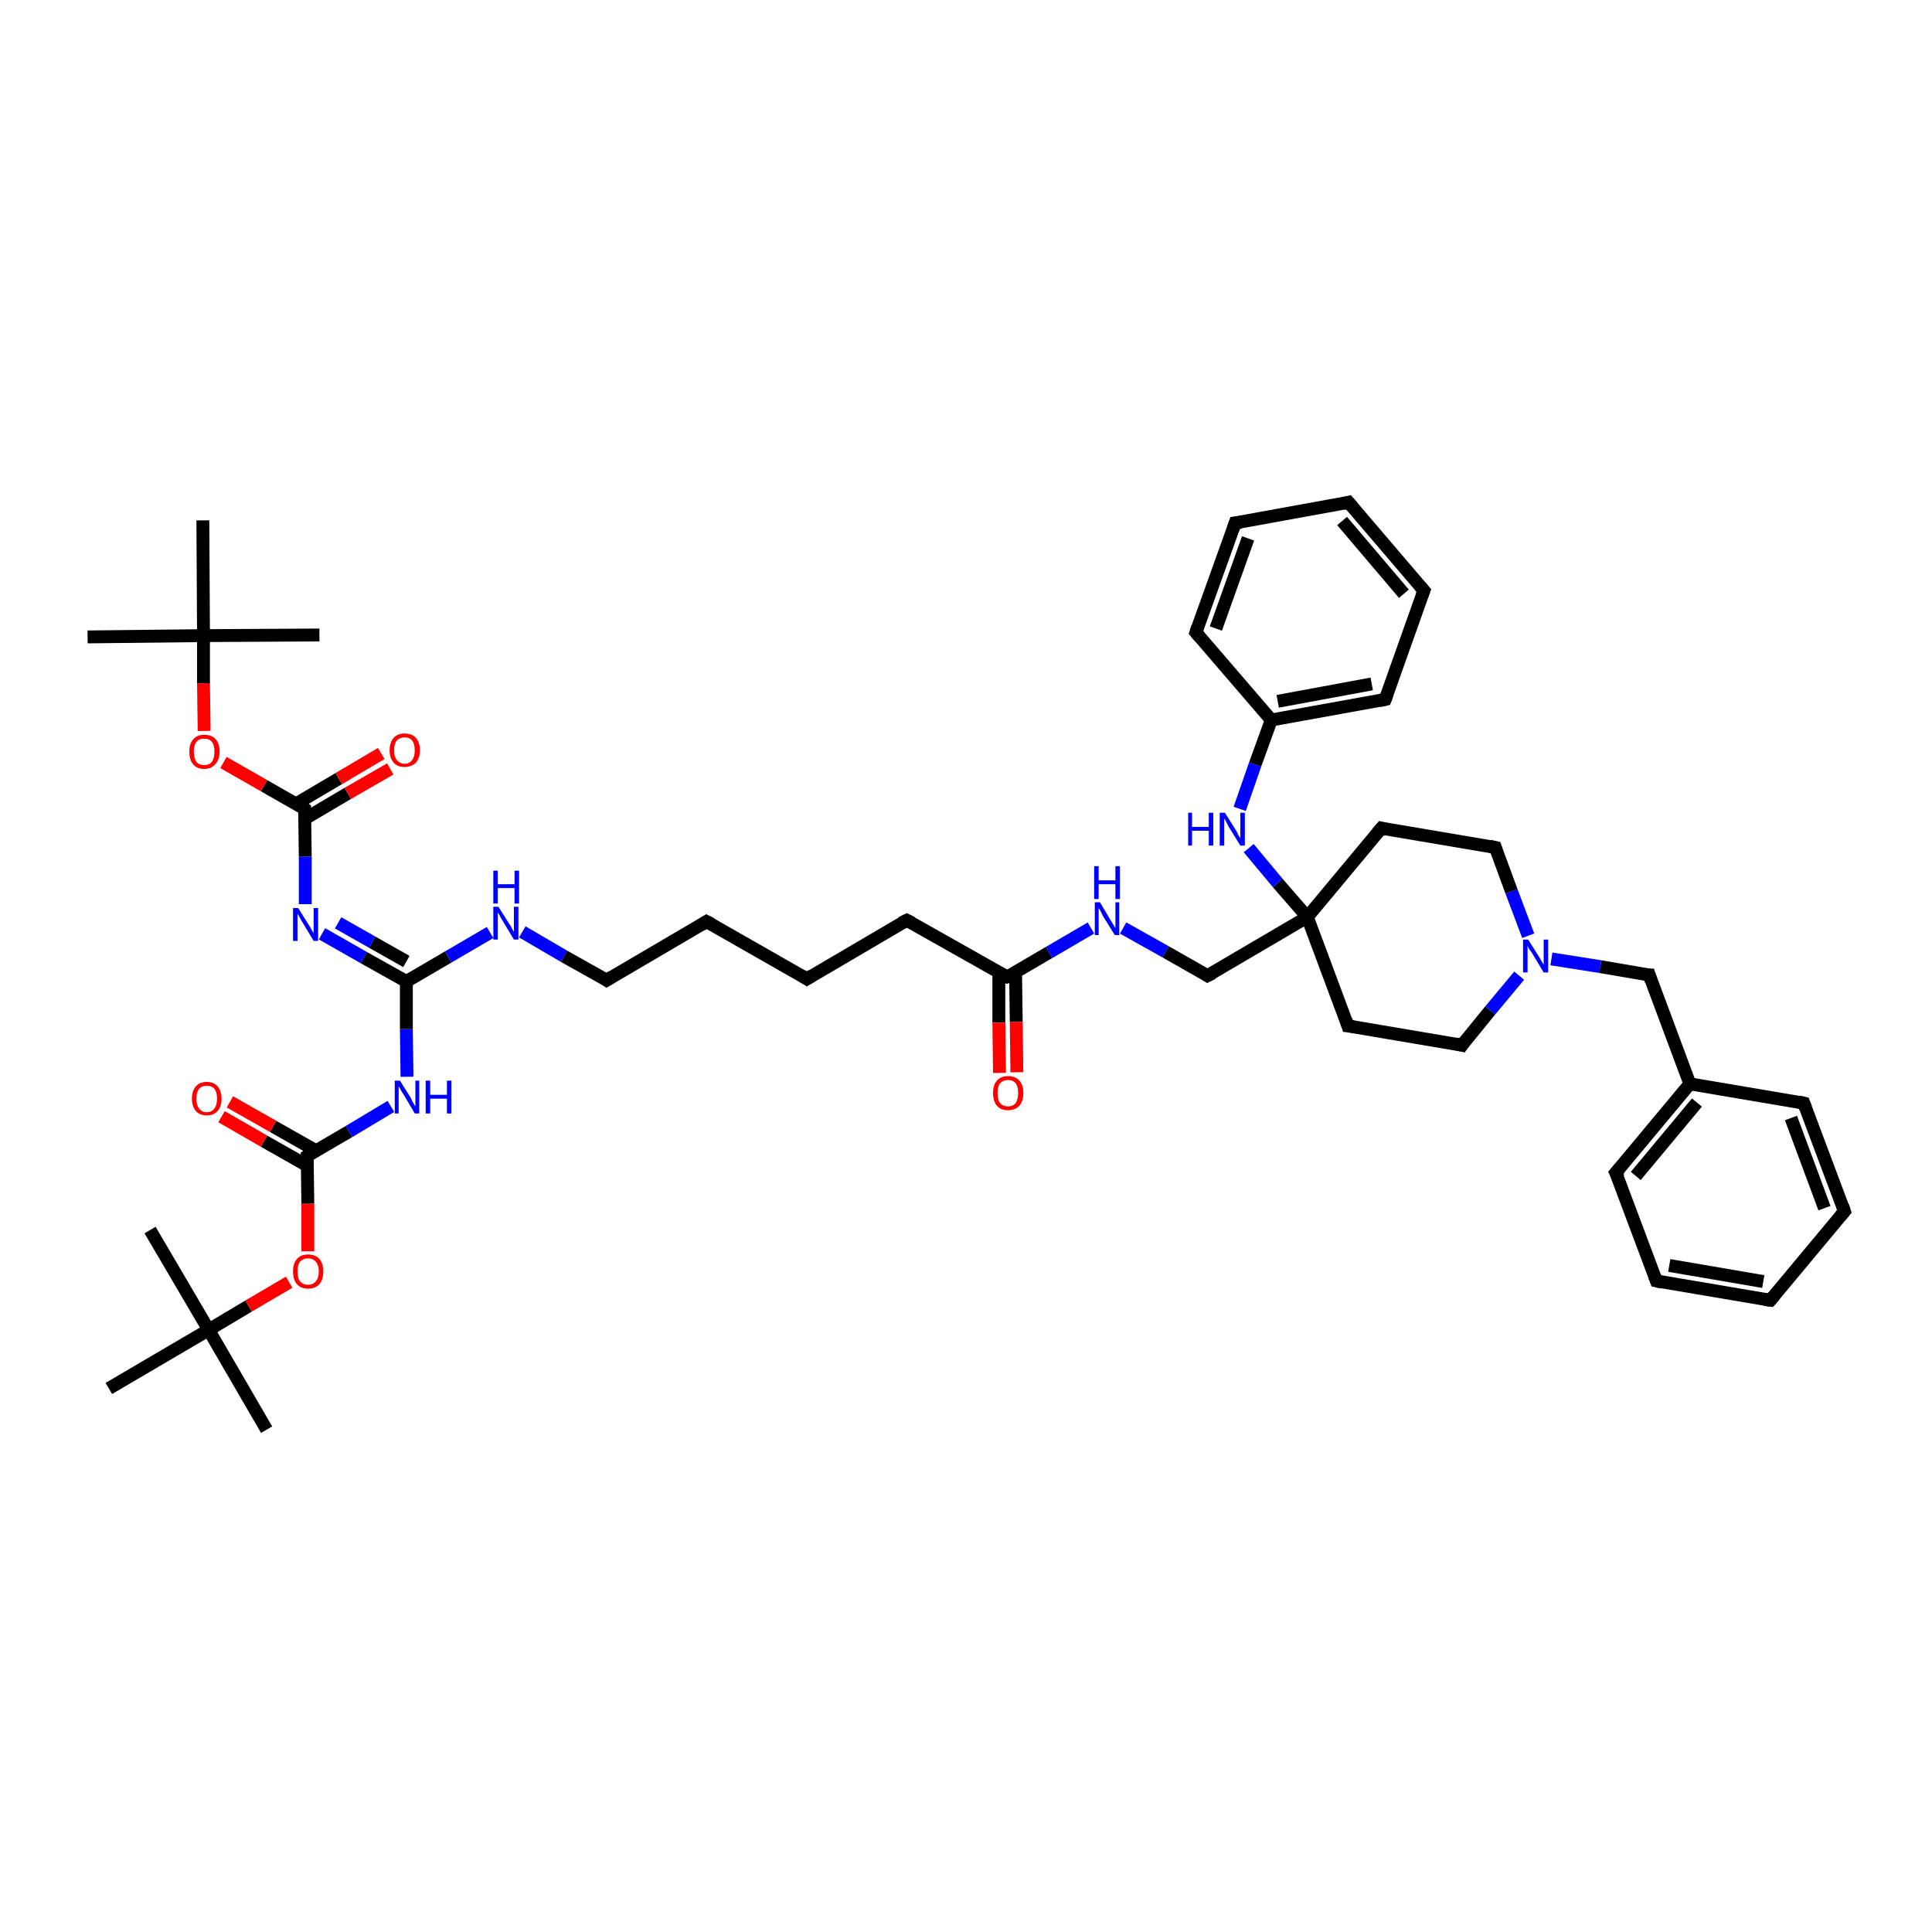<?xml version='1.0' encoding='iso-8859-1'?>
<svg version='1.1' baseProfile='full'
              xmlns='http://www.w3.org/2000/svg'
                      xmlns:rdkit='http://www.rdkit.org/xml'
                      xmlns:xlink='http://www.w3.org/1999/xlink'
                  xml:space='preserve'
width='300px' height='300px' viewBox='0 0 300 300'>
<!-- END OF HEADER -->
<rect style='opacity:1.0;fill:#FFFFFF;stroke:none' width='300.0' height='300.0' x='0.0' y='0.0'> </rect>
<path class='bond-0 atom-0 atom-1' d='M 41.4,222.0 L 32.4,206.5' style='fill:none;fill-rule:evenodd;stroke:#000000;stroke-width:2.0px;stroke-linecap:butt;stroke-linejoin:miter;stroke-opacity:1' />
<path class='bond-1 atom-1 atom-2' d='M 32.4,206.5 L 23.3,191.0' style='fill:none;fill-rule:evenodd;stroke:#000000;stroke-width:2.0px;stroke-linecap:butt;stroke-linejoin:miter;stroke-opacity:1' />
<path class='bond-2 atom-1 atom-3' d='M 32.4,206.5 L 16.9,215.6' style='fill:none;fill-rule:evenodd;stroke:#000000;stroke-width:2.0px;stroke-linecap:butt;stroke-linejoin:miter;stroke-opacity:1' />
<path class='bond-3 atom-1 atom-4' d='M 32.4,206.5 L 38.6,202.8' style='fill:none;fill-rule:evenodd;stroke:#000000;stroke-width:2.0px;stroke-linecap:butt;stroke-linejoin:miter;stroke-opacity:1' />
<path class='bond-3 atom-1 atom-4' d='M 38.6,202.8 L 44.9,199.1' style='fill:none;fill-rule:evenodd;stroke:#FF0000;stroke-width:2.0px;stroke-linecap:butt;stroke-linejoin:miter;stroke-opacity:1' />
<path class='bond-4 atom-4 atom-5' d='M 47.8,194.3 L 47.8,186.9' style='fill:none;fill-rule:evenodd;stroke:#FF0000;stroke-width:2.0px;stroke-linecap:butt;stroke-linejoin:miter;stroke-opacity:1' />
<path class='bond-4 atom-4 atom-5' d='M 47.8,186.9 L 47.7,179.5' style='fill:none;fill-rule:evenodd;stroke:#000000;stroke-width:2.0px;stroke-linecap:butt;stroke-linejoin:miter;stroke-opacity:1' />
<path class='bond-5 atom-5 atom-6' d='M 49.1,178.7 L 42.4,174.9' style='fill:none;fill-rule:evenodd;stroke:#000000;stroke-width:2.0px;stroke-linecap:butt;stroke-linejoin:miter;stroke-opacity:1' />
<path class='bond-5 atom-5 atom-6' d='M 42.4,174.9 L 35.7,171.1' style='fill:none;fill-rule:evenodd;stroke:#FF0000;stroke-width:2.0px;stroke-linecap:butt;stroke-linejoin:miter;stroke-opacity:1' />
<path class='bond-5 atom-5 atom-6' d='M 47.7,181.0 L 41.0,177.2' style='fill:none;fill-rule:evenodd;stroke:#000000;stroke-width:2.0px;stroke-linecap:butt;stroke-linejoin:miter;stroke-opacity:1' />
<path class='bond-5 atom-5 atom-6' d='M 41.0,177.2 L 34.4,173.4' style='fill:none;fill-rule:evenodd;stroke:#FF0000;stroke-width:2.0px;stroke-linecap:butt;stroke-linejoin:miter;stroke-opacity:1' />
<path class='bond-6 atom-5 atom-7' d='M 47.7,179.5 L 54.2,175.7' style='fill:none;fill-rule:evenodd;stroke:#000000;stroke-width:2.0px;stroke-linecap:butt;stroke-linejoin:miter;stroke-opacity:1' />
<path class='bond-6 atom-5 atom-7' d='M 54.2,175.7 L 60.7,171.8' style='fill:none;fill-rule:evenodd;stroke:#0000FF;stroke-width:2.0px;stroke-linecap:butt;stroke-linejoin:miter;stroke-opacity:1' />
<path class='bond-7 atom-7 atom-8' d='M 63.2,167.2 L 63.1,159.8' style='fill:none;fill-rule:evenodd;stroke:#0000FF;stroke-width:2.0px;stroke-linecap:butt;stroke-linejoin:miter;stroke-opacity:1' />
<path class='bond-7 atom-7 atom-8' d='M 63.1,159.8 L 63.1,152.4' style='fill:none;fill-rule:evenodd;stroke:#000000;stroke-width:2.0px;stroke-linecap:butt;stroke-linejoin:miter;stroke-opacity:1' />
<path class='bond-8 atom-8 atom-9' d='M 63.1,152.4 L 69.6,148.6' style='fill:none;fill-rule:evenodd;stroke:#000000;stroke-width:2.0px;stroke-linecap:butt;stroke-linejoin:miter;stroke-opacity:1' />
<path class='bond-8 atom-8 atom-9' d='M 69.6,148.6 L 76.1,144.8' style='fill:none;fill-rule:evenodd;stroke:#0000FF;stroke-width:2.0px;stroke-linecap:butt;stroke-linejoin:miter;stroke-opacity:1' />
<path class='bond-9 atom-9 atom-10' d='M 81.1,144.7 L 87.6,148.5' style='fill:none;fill-rule:evenodd;stroke:#0000FF;stroke-width:2.0px;stroke-linecap:butt;stroke-linejoin:miter;stroke-opacity:1' />
<path class='bond-9 atom-9 atom-10' d='M 87.6,148.5 L 94.2,152.2' style='fill:none;fill-rule:evenodd;stroke:#000000;stroke-width:2.0px;stroke-linecap:butt;stroke-linejoin:miter;stroke-opacity:1' />
<path class='bond-10 atom-10 atom-11' d='M 94.2,152.2 L 109.7,143.1' style='fill:none;fill-rule:evenodd;stroke:#000000;stroke-width:2.0px;stroke-linecap:butt;stroke-linejoin:miter;stroke-opacity:1' />
<path class='bond-11 atom-11 atom-12' d='M 109.7,143.1 L 125.3,152.0' style='fill:none;fill-rule:evenodd;stroke:#000000;stroke-width:2.0px;stroke-linecap:butt;stroke-linejoin:miter;stroke-opacity:1' />
<path class='bond-12 atom-12 atom-13' d='M 125.3,152.0 L 140.8,142.9' style='fill:none;fill-rule:evenodd;stroke:#000000;stroke-width:2.0px;stroke-linecap:butt;stroke-linejoin:miter;stroke-opacity:1' />
<path class='bond-13 atom-13 atom-14' d='M 140.8,142.9 L 156.4,151.7' style='fill:none;fill-rule:evenodd;stroke:#000000;stroke-width:2.0px;stroke-linecap:butt;stroke-linejoin:miter;stroke-opacity:1' />
<path class='bond-14 atom-14 atom-15' d='M 155.1,151.0 L 155.1,158.8' style='fill:none;fill-rule:evenodd;stroke:#000000;stroke-width:2.0px;stroke-linecap:butt;stroke-linejoin:miter;stroke-opacity:1' />
<path class='bond-14 atom-14 atom-15' d='M 155.1,158.8 L 155.2,166.6' style='fill:none;fill-rule:evenodd;stroke:#FF0000;stroke-width:2.0px;stroke-linecap:butt;stroke-linejoin:miter;stroke-opacity:1' />
<path class='bond-14 atom-14 atom-15' d='M 157.7,151.0 L 157.8,158.7' style='fill:none;fill-rule:evenodd;stroke:#000000;stroke-width:2.0px;stroke-linecap:butt;stroke-linejoin:miter;stroke-opacity:1' />
<path class='bond-14 atom-14 atom-15' d='M 157.8,158.7 L 157.9,166.5' style='fill:none;fill-rule:evenodd;stroke:#FF0000;stroke-width:2.0px;stroke-linecap:butt;stroke-linejoin:miter;stroke-opacity:1' />
<path class='bond-15 atom-14 atom-16' d='M 156.4,151.7 L 162.9,147.9' style='fill:none;fill-rule:evenodd;stroke:#000000;stroke-width:2.0px;stroke-linecap:butt;stroke-linejoin:miter;stroke-opacity:1' />
<path class='bond-15 atom-14 atom-16' d='M 162.9,147.9 L 169.4,144.1' style='fill:none;fill-rule:evenodd;stroke:#0000FF;stroke-width:2.0px;stroke-linecap:butt;stroke-linejoin:miter;stroke-opacity:1' />
<path class='bond-16 atom-16 atom-17' d='M 174.4,144.1 L 181.0,147.8' style='fill:none;fill-rule:evenodd;stroke:#0000FF;stroke-width:2.0px;stroke-linecap:butt;stroke-linejoin:miter;stroke-opacity:1' />
<path class='bond-16 atom-16 atom-17' d='M 181.0,147.8 L 187.5,151.5' style='fill:none;fill-rule:evenodd;stroke:#000000;stroke-width:2.0px;stroke-linecap:butt;stroke-linejoin:miter;stroke-opacity:1' />
<path class='bond-17 atom-17 atom-18' d='M 187.5,151.5 L 203.0,142.4' style='fill:none;fill-rule:evenodd;stroke:#000000;stroke-width:2.0px;stroke-linecap:butt;stroke-linejoin:miter;stroke-opacity:1' />
<path class='bond-18 atom-18 atom-19' d='M 203.0,142.4 L 209.3,159.3' style='fill:none;fill-rule:evenodd;stroke:#000000;stroke-width:2.0px;stroke-linecap:butt;stroke-linejoin:miter;stroke-opacity:1' />
<path class='bond-19 atom-19 atom-20' d='M 209.3,159.3 L 227.0,162.3' style='fill:none;fill-rule:evenodd;stroke:#000000;stroke-width:2.0px;stroke-linecap:butt;stroke-linejoin:miter;stroke-opacity:1' />
<path class='bond-20 atom-20 atom-21' d='M 227.0,162.3 L 231.4,156.9' style='fill:none;fill-rule:evenodd;stroke:#000000;stroke-width:2.0px;stroke-linecap:butt;stroke-linejoin:miter;stroke-opacity:1' />
<path class='bond-20 atom-20 atom-21' d='M 231.4,156.9 L 235.9,151.5' style='fill:none;fill-rule:evenodd;stroke:#0000FF;stroke-width:2.0px;stroke-linecap:butt;stroke-linejoin:miter;stroke-opacity:1' />
<path class='bond-21 atom-21 atom-22' d='M 240.9,148.9 L 248.5,150.1' style='fill:none;fill-rule:evenodd;stroke:#0000FF;stroke-width:2.0px;stroke-linecap:butt;stroke-linejoin:miter;stroke-opacity:1' />
<path class='bond-21 atom-21 atom-22' d='M 248.5,150.1 L 256.1,151.4' style='fill:none;fill-rule:evenodd;stroke:#000000;stroke-width:2.0px;stroke-linecap:butt;stroke-linejoin:miter;stroke-opacity:1' />
<path class='bond-22 atom-22 atom-23' d='M 256.1,151.4 L 262.4,168.3' style='fill:none;fill-rule:evenodd;stroke:#000000;stroke-width:2.0px;stroke-linecap:butt;stroke-linejoin:miter;stroke-opacity:1' />
<path class='bond-23 atom-23 atom-24' d='M 262.4,168.3 L 250.9,182.1' style='fill:none;fill-rule:evenodd;stroke:#000000;stroke-width:2.0px;stroke-linecap:butt;stroke-linejoin:miter;stroke-opacity:1' />
<path class='bond-23 atom-23 atom-24' d='M 263.5,171.2 L 254.0,182.6' style='fill:none;fill-rule:evenodd;stroke:#000000;stroke-width:2.0px;stroke-linecap:butt;stroke-linejoin:miter;stroke-opacity:1' />
<path class='bond-24 atom-24 atom-25' d='M 250.9,182.1 L 257.2,198.9' style='fill:none;fill-rule:evenodd;stroke:#000000;stroke-width:2.0px;stroke-linecap:butt;stroke-linejoin:miter;stroke-opacity:1' />
<path class='bond-25 atom-25 atom-26' d='M 257.2,198.9 L 274.9,201.9' style='fill:none;fill-rule:evenodd;stroke:#000000;stroke-width:2.0px;stroke-linecap:butt;stroke-linejoin:miter;stroke-opacity:1' />
<path class='bond-25 atom-25 atom-26' d='M 259.2,196.5 L 273.8,199.0' style='fill:none;fill-rule:evenodd;stroke:#000000;stroke-width:2.0px;stroke-linecap:butt;stroke-linejoin:miter;stroke-opacity:1' />
<path class='bond-26 atom-26 atom-27' d='M 274.9,201.9 L 286.4,188.1' style='fill:none;fill-rule:evenodd;stroke:#000000;stroke-width:2.0px;stroke-linecap:butt;stroke-linejoin:miter;stroke-opacity:1' />
<path class='bond-27 atom-27 atom-28' d='M 286.4,188.1 L 280.1,171.3' style='fill:none;fill-rule:evenodd;stroke:#000000;stroke-width:2.0px;stroke-linecap:butt;stroke-linejoin:miter;stroke-opacity:1' />
<path class='bond-27 atom-27 atom-28' d='M 283.3,187.6 L 278.1,173.6' style='fill:none;fill-rule:evenodd;stroke:#000000;stroke-width:2.0px;stroke-linecap:butt;stroke-linejoin:miter;stroke-opacity:1' />
<path class='bond-28 atom-21 atom-29' d='M 237.3,145.3 L 234.7,138.4' style='fill:none;fill-rule:evenodd;stroke:#0000FF;stroke-width:2.0px;stroke-linecap:butt;stroke-linejoin:miter;stroke-opacity:1' />
<path class='bond-28 atom-21 atom-29' d='M 234.7,138.4 L 232.2,131.6' style='fill:none;fill-rule:evenodd;stroke:#000000;stroke-width:2.0px;stroke-linecap:butt;stroke-linejoin:miter;stroke-opacity:1' />
<path class='bond-29 atom-29 atom-30' d='M 232.2,131.6 L 214.5,128.6' style='fill:none;fill-rule:evenodd;stroke:#000000;stroke-width:2.0px;stroke-linecap:butt;stroke-linejoin:miter;stroke-opacity:1' />
<path class='bond-30 atom-18 atom-31' d='M 203.0,142.4 L 198.4,137.1' style='fill:none;fill-rule:evenodd;stroke:#000000;stroke-width:2.0px;stroke-linecap:butt;stroke-linejoin:miter;stroke-opacity:1' />
<path class='bond-30 atom-18 atom-31' d='M 198.4,137.1 L 193.9,131.7' style='fill:none;fill-rule:evenodd;stroke:#0000FF;stroke-width:2.0px;stroke-linecap:butt;stroke-linejoin:miter;stroke-opacity:1' />
<path class='bond-31 atom-31 atom-32' d='M 192.5,125.6 L 194.9,118.7' style='fill:none;fill-rule:evenodd;stroke:#0000FF;stroke-width:2.0px;stroke-linecap:butt;stroke-linejoin:miter;stroke-opacity:1' />
<path class='bond-31 atom-31 atom-32' d='M 194.9,118.7 L 197.4,111.8' style='fill:none;fill-rule:evenodd;stroke:#000000;stroke-width:2.0px;stroke-linecap:butt;stroke-linejoin:miter;stroke-opacity:1' />
<path class='bond-32 atom-32 atom-33' d='M 197.4,111.8 L 215.1,108.6' style='fill:none;fill-rule:evenodd;stroke:#000000;stroke-width:2.0px;stroke-linecap:butt;stroke-linejoin:miter;stroke-opacity:1' />
<path class='bond-32 atom-32 atom-33' d='M 198.4,108.9 L 213.0,106.2' style='fill:none;fill-rule:evenodd;stroke:#000000;stroke-width:2.0px;stroke-linecap:butt;stroke-linejoin:miter;stroke-opacity:1' />
<path class='bond-33 atom-33 atom-34' d='M 215.1,108.6 L 221.1,91.7' style='fill:none;fill-rule:evenodd;stroke:#000000;stroke-width:2.0px;stroke-linecap:butt;stroke-linejoin:miter;stroke-opacity:1' />
<path class='bond-34 atom-34 atom-35' d='M 221.1,91.7 L 209.4,78.0' style='fill:none;fill-rule:evenodd;stroke:#000000;stroke-width:2.0px;stroke-linecap:butt;stroke-linejoin:miter;stroke-opacity:1' />
<path class='bond-34 atom-34 atom-35' d='M 218.0,92.2 L 208.4,80.9' style='fill:none;fill-rule:evenodd;stroke:#000000;stroke-width:2.0px;stroke-linecap:butt;stroke-linejoin:miter;stroke-opacity:1' />
<path class='bond-35 atom-35 atom-36' d='M 209.4,78.0 L 191.8,81.2' style='fill:none;fill-rule:evenodd;stroke:#000000;stroke-width:2.0px;stroke-linecap:butt;stroke-linejoin:miter;stroke-opacity:1' />
<path class='bond-36 atom-36 atom-37' d='M 191.8,81.2 L 185.7,98.2' style='fill:none;fill-rule:evenodd;stroke:#000000;stroke-width:2.0px;stroke-linecap:butt;stroke-linejoin:miter;stroke-opacity:1' />
<path class='bond-36 atom-36 atom-37' d='M 193.8,83.6 L 188.8,97.6' style='fill:none;fill-rule:evenodd;stroke:#000000;stroke-width:2.0px;stroke-linecap:butt;stroke-linejoin:miter;stroke-opacity:1' />
<path class='bond-37 atom-8 atom-38' d='M 63.1,152.4 L 56.5,148.7' style='fill:none;fill-rule:evenodd;stroke:#000000;stroke-width:2.0px;stroke-linecap:butt;stroke-linejoin:miter;stroke-opacity:1' />
<path class='bond-37 atom-8 atom-38' d='M 56.5,148.7 L 50.0,145.0' style='fill:none;fill-rule:evenodd;stroke:#0000FF;stroke-width:2.0px;stroke-linecap:butt;stroke-linejoin:miter;stroke-opacity:1' />
<path class='bond-37 atom-8 atom-38' d='M 63.1,149.3 L 57.8,146.3' style='fill:none;fill-rule:evenodd;stroke:#000000;stroke-width:2.0px;stroke-linecap:butt;stroke-linejoin:miter;stroke-opacity:1' />
<path class='bond-37 atom-8 atom-38' d='M 57.8,146.3 L 52.5,143.3' style='fill:none;fill-rule:evenodd;stroke:#0000FF;stroke-width:2.0px;stroke-linecap:butt;stroke-linejoin:miter;stroke-opacity:1' />
<path class='bond-38 atom-38 atom-39' d='M 47.4,140.4 L 47.4,133.0' style='fill:none;fill-rule:evenodd;stroke:#0000FF;stroke-width:2.0px;stroke-linecap:butt;stroke-linejoin:miter;stroke-opacity:1' />
<path class='bond-38 atom-38 atom-39' d='M 47.4,133.0 L 47.3,125.6' style='fill:none;fill-rule:evenodd;stroke:#000000;stroke-width:2.0px;stroke-linecap:butt;stroke-linejoin:miter;stroke-opacity:1' />
<path class='bond-39 atom-39 atom-40' d='M 47.4,127.1 L 54.0,123.2' style='fill:none;fill-rule:evenodd;stroke:#000000;stroke-width:2.0px;stroke-linecap:butt;stroke-linejoin:miter;stroke-opacity:1' />
<path class='bond-39 atom-39 atom-40' d='M 54.0,123.2 L 60.6,119.4' style='fill:none;fill-rule:evenodd;stroke:#FF0000;stroke-width:2.0px;stroke-linecap:butt;stroke-linejoin:miter;stroke-opacity:1' />
<path class='bond-39 atom-39 atom-40' d='M 46.0,124.8 L 52.6,120.9' style='fill:none;fill-rule:evenodd;stroke:#000000;stroke-width:2.0px;stroke-linecap:butt;stroke-linejoin:miter;stroke-opacity:1' />
<path class='bond-39 atom-39 atom-40' d='M 52.6,120.9 L 59.2,117.0' style='fill:none;fill-rule:evenodd;stroke:#FF0000;stroke-width:2.0px;stroke-linecap:butt;stroke-linejoin:miter;stroke-opacity:1' />
<path class='bond-40 atom-39 atom-41' d='M 47.3,125.6 L 41.0,122.0' style='fill:none;fill-rule:evenodd;stroke:#000000;stroke-width:2.0px;stroke-linecap:butt;stroke-linejoin:miter;stroke-opacity:1' />
<path class='bond-40 atom-39 atom-41' d='M 41.0,122.0 L 34.7,118.4' style='fill:none;fill-rule:evenodd;stroke:#FF0000;stroke-width:2.0px;stroke-linecap:butt;stroke-linejoin:miter;stroke-opacity:1' />
<path class='bond-41 atom-41 atom-42' d='M 31.7,113.5 L 31.6,106.1' style='fill:none;fill-rule:evenodd;stroke:#FF0000;stroke-width:2.0px;stroke-linecap:butt;stroke-linejoin:miter;stroke-opacity:1' />
<path class='bond-41 atom-41 atom-42' d='M 31.6,106.1 L 31.6,98.7' style='fill:none;fill-rule:evenodd;stroke:#000000;stroke-width:2.0px;stroke-linecap:butt;stroke-linejoin:miter;stroke-opacity:1' />
<path class='bond-42 atom-42 atom-43' d='M 31.6,98.7 L 13.6,98.9' style='fill:none;fill-rule:evenodd;stroke:#000000;stroke-width:2.0px;stroke-linecap:butt;stroke-linejoin:miter;stroke-opacity:1' />
<path class='bond-43 atom-42 atom-44' d='M 31.6,98.7 L 49.6,98.6' style='fill:none;fill-rule:evenodd;stroke:#000000;stroke-width:2.0px;stroke-linecap:butt;stroke-linejoin:miter;stroke-opacity:1' />
<path class='bond-44 atom-42 atom-45' d='M 31.6,98.7 L 31.5,80.8' style='fill:none;fill-rule:evenodd;stroke:#000000;stroke-width:2.0px;stroke-linecap:butt;stroke-linejoin:miter;stroke-opacity:1' />
<path class='bond-45 atom-30 atom-18' d='M 214.5,128.6 L 203.0,142.4' style='fill:none;fill-rule:evenodd;stroke:#000000;stroke-width:2.0px;stroke-linecap:butt;stroke-linejoin:miter;stroke-opacity:1' />
<path class='bond-46 atom-37 atom-32' d='M 185.7,98.2 L 197.4,111.8' style='fill:none;fill-rule:evenodd;stroke:#000000;stroke-width:2.0px;stroke-linecap:butt;stroke-linejoin:miter;stroke-opacity:1' />
<path class='bond-47 atom-28 atom-23' d='M 280.1,171.3 L 262.4,168.3' style='fill:none;fill-rule:evenodd;stroke:#000000;stroke-width:2.0px;stroke-linecap:butt;stroke-linejoin:miter;stroke-opacity:1' />
<path d='M 47.7,179.8 L 47.7,179.5 L 48.0,179.3' style='fill:none;stroke:#000000;stroke-width:2.0px;stroke-linecap:butt;stroke-linejoin:miter;stroke-opacity:1;' />
<path d='M 93.9,152.0 L 94.2,152.2 L 95.0,151.7' style='fill:none;stroke:#000000;stroke-width:2.0px;stroke-linecap:butt;stroke-linejoin:miter;stroke-opacity:1;' />
<path d='M 108.9,143.6 L 109.7,143.1 L 110.5,143.5' style='fill:none;stroke:#000000;stroke-width:2.0px;stroke-linecap:butt;stroke-linejoin:miter;stroke-opacity:1;' />
<path d='M 124.5,151.5 L 125.3,152.0 L 126.1,151.5' style='fill:none;stroke:#000000;stroke-width:2.0px;stroke-linecap:butt;stroke-linejoin:miter;stroke-opacity:1;' />
<path d='M 140.0,143.3 L 140.8,142.9 L 141.6,143.3' style='fill:none;stroke:#000000;stroke-width:2.0px;stroke-linecap:butt;stroke-linejoin:miter;stroke-opacity:1;' />
<path d='M 155.6,151.3 L 156.4,151.7 L 156.7,151.6' style='fill:none;stroke:#000000;stroke-width:2.0px;stroke-linecap:butt;stroke-linejoin:miter;stroke-opacity:1;' />
<path d='M 187.2,151.3 L 187.5,151.5 L 188.3,151.1' style='fill:none;stroke:#000000;stroke-width:2.0px;stroke-linecap:butt;stroke-linejoin:miter;stroke-opacity:1;' />
<path d='M 209.0,158.4 L 209.3,159.3 L 210.2,159.4' style='fill:none;stroke:#000000;stroke-width:2.0px;stroke-linecap:butt;stroke-linejoin:miter;stroke-opacity:1;' />
<path d='M 226.1,162.1 L 227.0,162.3 L 227.2,162.0' style='fill:none;stroke:#000000;stroke-width:2.0px;stroke-linecap:butt;stroke-linejoin:miter;stroke-opacity:1;' />
<path d='M 255.8,151.4 L 256.1,151.4 L 256.4,152.3' style='fill:none;stroke:#000000;stroke-width:2.0px;stroke-linecap:butt;stroke-linejoin:miter;stroke-opacity:1;' />
<path d='M 251.5,181.4 L 250.9,182.1 L 251.3,182.9' style='fill:none;stroke:#000000;stroke-width:2.0px;stroke-linecap:butt;stroke-linejoin:miter;stroke-opacity:1;' />
<path d='M 256.9,198.1 L 257.2,198.9 L 258.1,199.1' style='fill:none;stroke:#000000;stroke-width:2.0px;stroke-linecap:butt;stroke-linejoin:miter;stroke-opacity:1;' />
<path d='M 274.0,201.8 L 274.9,201.9 L 275.5,201.2' style='fill:none;stroke:#000000;stroke-width:2.0px;stroke-linecap:butt;stroke-linejoin:miter;stroke-opacity:1;' />
<path d='M 285.8,188.8 L 286.4,188.1 L 286.1,187.2' style='fill:none;stroke:#000000;stroke-width:2.0px;stroke-linecap:butt;stroke-linejoin:miter;stroke-opacity:1;' />
<path d='M 280.4,172.1 L 280.1,171.3 L 279.2,171.1' style='fill:none;stroke:#000000;stroke-width:2.0px;stroke-linecap:butt;stroke-linejoin:miter;stroke-opacity:1;' />
<path d='M 232.3,131.9 L 232.2,131.6 L 231.3,131.4' style='fill:none;stroke:#000000;stroke-width:2.0px;stroke-linecap:butt;stroke-linejoin:miter;stroke-opacity:1;' />
<path d='M 215.3,128.8 L 214.5,128.6 L 213.9,129.3' style='fill:none;stroke:#000000;stroke-width:2.0px;stroke-linecap:butt;stroke-linejoin:miter;stroke-opacity:1;' />
<path d='M 214.2,108.8 L 215.1,108.6 L 215.4,107.8' style='fill:none;stroke:#000000;stroke-width:2.0px;stroke-linecap:butt;stroke-linejoin:miter;stroke-opacity:1;' />
<path d='M 220.8,92.5 L 221.1,91.7 L 220.5,91.0' style='fill:none;stroke:#000000;stroke-width:2.0px;stroke-linecap:butt;stroke-linejoin:miter;stroke-opacity:1;' />
<path d='M 210.0,78.7 L 209.4,78.0 L 208.6,78.2' style='fill:none;stroke:#000000;stroke-width:2.0px;stroke-linecap:butt;stroke-linejoin:miter;stroke-opacity:1;' />
<path d='M 192.7,81.1 L 191.8,81.2 L 191.5,82.1' style='fill:none;stroke:#000000;stroke-width:2.0px;stroke-linecap:butt;stroke-linejoin:miter;stroke-opacity:1;' />
<path d='M 186.0,97.3 L 185.7,98.2 L 186.3,98.9' style='fill:none;stroke:#000000;stroke-width:2.0px;stroke-linecap:butt;stroke-linejoin:miter;stroke-opacity:1;' />
<path d='M 47.3,125.9 L 47.3,125.6 L 47.0,125.4' style='fill:none;stroke:#000000;stroke-width:2.0px;stroke-linecap:butt;stroke-linejoin:miter;stroke-opacity:1;' />
<path class='atom-4' d='M 45.5 197.4
Q 45.5 196.2, 46.1 195.5
Q 46.7 194.8, 47.8 194.8
Q 49.0 194.8, 49.6 195.5
Q 50.2 196.2, 50.2 197.4
Q 50.2 198.7, 49.6 199.4
Q 49.0 200.1, 47.8 200.1
Q 46.7 200.1, 46.1 199.4
Q 45.5 198.7, 45.5 197.4
M 47.8 199.5
Q 48.6 199.5, 49.0 199.0
Q 49.5 198.5, 49.5 197.4
Q 49.5 196.4, 49.0 195.9
Q 48.6 195.4, 47.8 195.4
Q 47.1 195.4, 46.6 195.9
Q 46.2 196.4, 46.2 197.4
Q 46.2 198.5, 46.6 199.0
Q 47.1 199.5, 47.8 199.5
' fill='#FF0000'/>
<path class='atom-6' d='M 29.8 170.6
Q 29.8 169.4, 30.4 168.7
Q 31.0 168.0, 32.1 168.0
Q 33.2 168.0, 33.8 168.7
Q 34.4 169.4, 34.4 170.6
Q 34.4 171.8, 33.8 172.5
Q 33.2 173.2, 32.1 173.2
Q 31.0 173.2, 30.4 172.5
Q 29.8 171.8, 29.8 170.6
M 32.1 172.7
Q 32.9 172.7, 33.3 172.1
Q 33.7 171.6, 33.7 170.6
Q 33.7 169.6, 33.3 169.1
Q 32.9 168.6, 32.1 168.6
Q 31.3 168.6, 30.9 169.1
Q 30.5 169.6, 30.5 170.6
Q 30.5 171.6, 30.9 172.1
Q 31.3 172.7, 32.1 172.7
' fill='#FF0000'/>
<path class='atom-7' d='M 62.1 167.8
L 63.8 170.5
Q 63.9 170.8, 64.2 171.3
Q 64.4 171.7, 64.5 171.8
L 64.5 167.8
L 65.1 167.8
L 65.1 172.9
L 64.4 172.9
L 62.7 170.0
Q 62.4 169.6, 62.2 169.2
Q 62.0 168.8, 61.9 168.7
L 61.9 172.9
L 61.3 172.9
L 61.3 167.8
L 62.1 167.8
' fill='#0000FF'/>
<path class='atom-7' d='M 66.1 167.8
L 66.8 167.8
L 66.8 170.0
L 69.4 170.0
L 69.4 167.8
L 70.1 167.8
L 70.1 172.9
L 69.4 172.9
L 69.4 170.6
L 66.8 170.6
L 66.8 172.9
L 66.1 172.9
L 66.1 167.8
' fill='#0000FF'/>
<path class='atom-9' d='M 77.4 140.8
L 79.1 143.5
Q 79.3 143.7, 79.5 144.2
Q 79.8 144.7, 79.8 144.7
L 79.8 140.8
L 80.5 140.8
L 80.5 145.9
L 79.8 145.9
L 78.0 142.9
Q 77.8 142.6, 77.6 142.2
Q 77.4 141.8, 77.3 141.7
L 77.3 145.9
L 76.6 145.9
L 76.6 140.8
L 77.4 140.8
' fill='#0000FF'/>
<path class='atom-9' d='M 76.6 135.2
L 77.3 135.2
L 77.3 137.3
L 79.9 137.3
L 79.9 135.2
L 80.6 135.2
L 80.6 140.3
L 79.9 140.3
L 79.9 137.9
L 77.3 137.9
L 77.3 140.3
L 76.6 140.3
L 76.6 135.2
' fill='#0000FF'/>
<path class='atom-15' d='M 154.2 169.7
Q 154.2 168.5, 154.8 167.8
Q 155.4 167.1, 156.5 167.1
Q 157.7 167.1, 158.3 167.8
Q 158.9 168.5, 158.9 169.7
Q 158.9 171.0, 158.3 171.7
Q 157.6 172.4, 156.5 172.4
Q 155.4 172.4, 154.8 171.7
Q 154.2 171.0, 154.2 169.7
M 156.5 171.8
Q 157.3 171.8, 157.7 171.3
Q 158.1 170.7, 158.1 169.7
Q 158.1 168.7, 157.7 168.2
Q 157.3 167.7, 156.5 167.7
Q 155.8 167.7, 155.3 168.2
Q 154.9 168.7, 154.9 169.7
Q 154.9 170.8, 155.3 171.3
Q 155.8 171.8, 156.5 171.8
' fill='#FF0000'/>
<path class='atom-16' d='M 170.8 140.1
L 172.4 142.8
Q 172.6 143.1, 172.9 143.6
Q 173.1 144.0, 173.2 144.1
L 173.2 140.1
L 173.8 140.1
L 173.8 145.2
L 173.1 145.2
L 171.3 142.3
Q 171.1 141.9, 170.9 141.5
Q 170.7 141.1, 170.6 141.0
L 170.6 145.2
L 170.0 145.2
L 170.0 140.1
L 170.8 140.1
' fill='#0000FF'/>
<path class='atom-16' d='M 169.9 134.5
L 170.6 134.5
L 170.6 136.7
L 173.2 136.7
L 173.2 134.5
L 173.9 134.5
L 173.9 139.6
L 173.2 139.6
L 173.2 137.3
L 170.6 137.3
L 170.6 139.6
L 169.9 139.6
L 169.9 134.5
' fill='#0000FF'/>
<path class='atom-21' d='M 237.3 145.9
L 239.0 148.6
Q 239.1 148.8, 239.4 149.3
Q 239.7 149.8, 239.7 149.8
L 239.7 145.9
L 240.4 145.9
L 240.4 151.0
L 239.7 151.0
L 237.9 148.0
Q 237.7 147.7, 237.4 147.3
Q 237.2 146.9, 237.2 146.8
L 237.2 151.0
L 236.5 151.0
L 236.5 145.9
L 237.3 145.9
' fill='#0000FF'/>
<path class='atom-31' d='M 184.5 126.2
L 185.1 126.2
L 185.1 128.4
L 187.7 128.4
L 187.7 126.2
L 188.4 126.2
L 188.4 131.3
L 187.7 131.3
L 187.7 129.0
L 185.1 129.0
L 185.1 131.3
L 184.5 131.3
L 184.5 126.2
' fill='#0000FF'/>
<path class='atom-31' d='M 190.2 126.2
L 191.9 128.9
Q 192.1 129.2, 192.3 129.7
Q 192.6 130.1, 192.6 130.2
L 192.6 126.2
L 193.3 126.2
L 193.3 131.3
L 192.6 131.3
L 190.8 128.4
Q 190.6 128.0, 190.4 127.6
Q 190.2 127.2, 190.1 127.1
L 190.1 131.3
L 189.4 131.3
L 189.4 126.2
L 190.2 126.2
' fill='#0000FF'/>
<path class='atom-38' d='M 46.3 141.0
L 48.0 143.7
Q 48.2 144.0, 48.4 144.4
Q 48.7 144.9, 48.7 144.9
L 48.7 141.0
L 49.4 141.0
L 49.4 146.1
L 48.7 146.1
L 46.9 143.1
Q 46.7 142.8, 46.5 142.4
Q 46.3 142.0, 46.2 141.9
L 46.2 146.1
L 45.5 146.1
L 45.5 141.0
L 46.3 141.0
' fill='#0000FF'/>
<path class='atom-40' d='M 60.5 116.5
Q 60.5 115.3, 61.1 114.6
Q 61.7 113.9, 62.8 113.9
Q 64.0 113.9, 64.6 114.6
Q 65.2 115.3, 65.2 116.5
Q 65.2 117.7, 64.6 118.4
Q 63.9 119.1, 62.8 119.1
Q 61.7 119.1, 61.1 118.4
Q 60.5 117.7, 60.5 116.5
M 62.8 118.6
Q 63.6 118.6, 64.0 118.0
Q 64.4 117.5, 64.4 116.5
Q 64.4 115.5, 64.0 115.0
Q 63.6 114.5, 62.8 114.5
Q 62.1 114.5, 61.6 115.0
Q 61.2 115.5, 61.2 116.5
Q 61.2 117.5, 61.6 118.0
Q 62.1 118.6, 62.8 118.6
' fill='#FF0000'/>
<path class='atom-41' d='M 29.4 116.7
Q 29.4 115.5, 30.0 114.8
Q 30.6 114.1, 31.7 114.1
Q 32.9 114.1, 33.5 114.8
Q 34.1 115.5, 34.1 116.7
Q 34.1 118.0, 33.4 118.7
Q 32.8 119.4, 31.7 119.4
Q 30.6 119.4, 30.0 118.7
Q 29.4 118.0, 29.4 116.7
M 31.7 118.8
Q 32.5 118.8, 32.9 118.3
Q 33.3 117.7, 33.3 116.7
Q 33.3 115.7, 32.9 115.2
Q 32.5 114.7, 31.7 114.7
Q 30.9 114.7, 30.5 115.2
Q 30.1 115.7, 30.1 116.7
Q 30.1 117.7, 30.5 118.3
Q 30.9 118.8, 31.7 118.8
' fill='#FF0000'/>
</svg>
